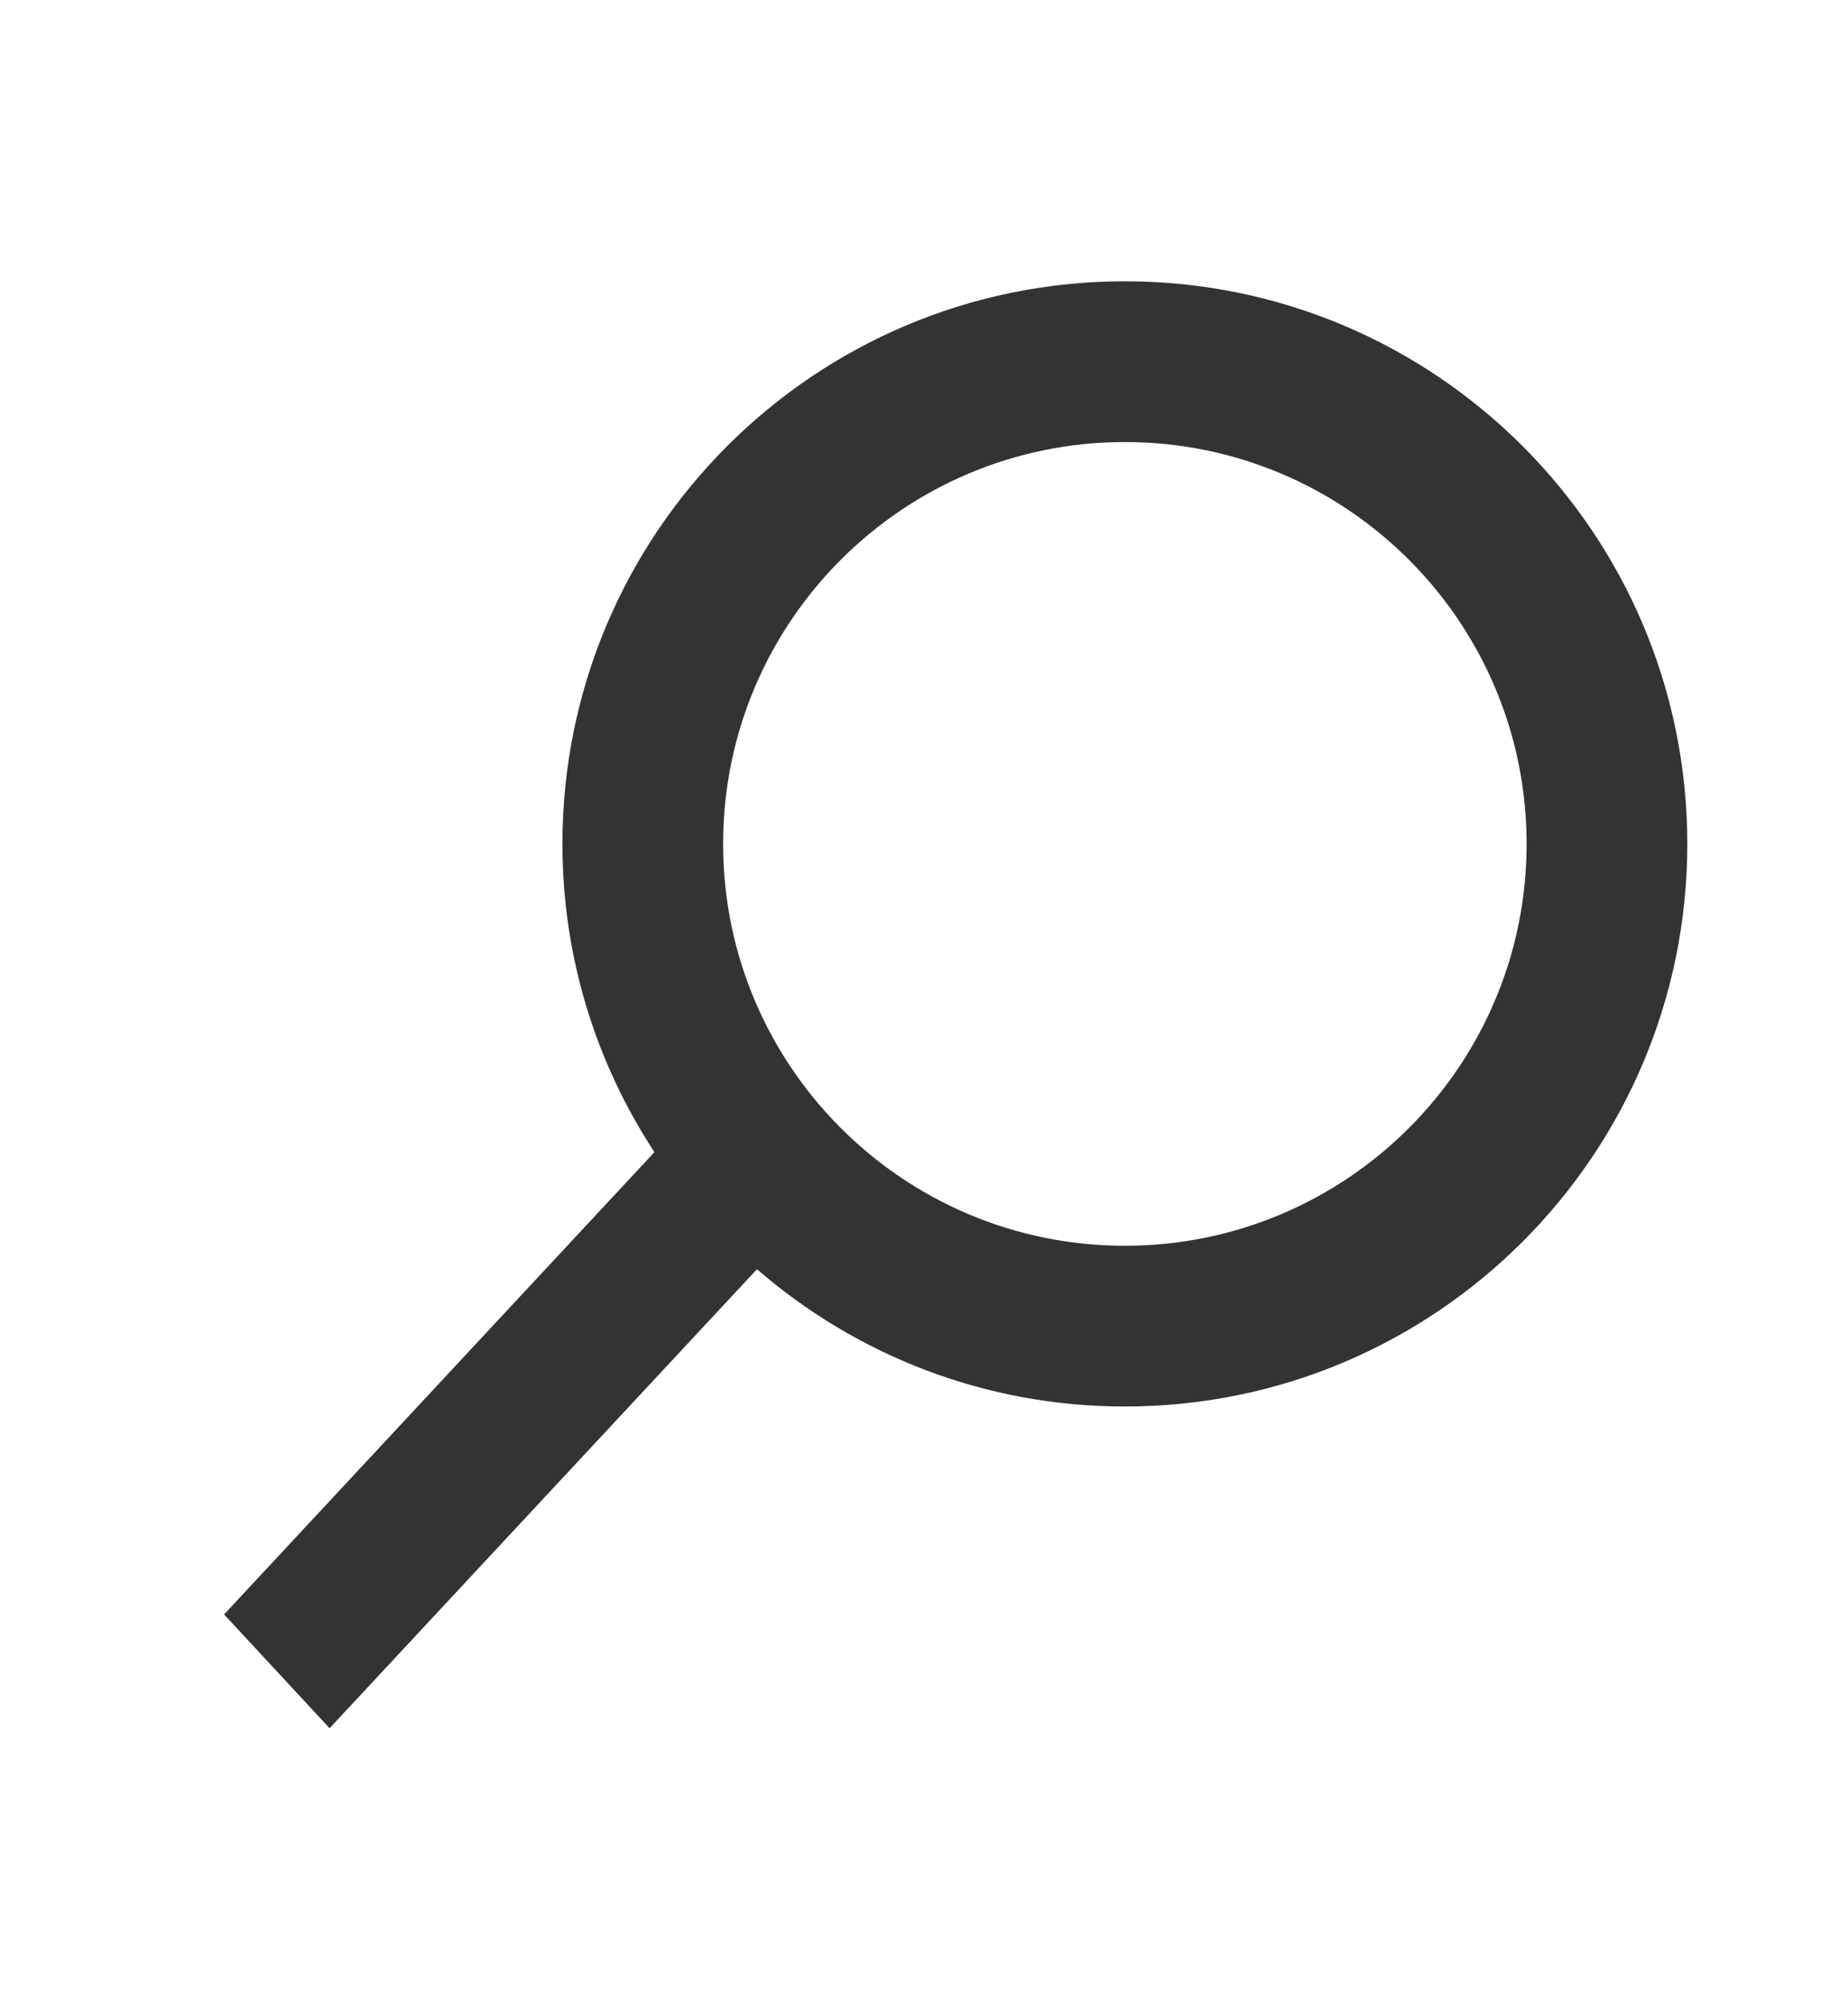 <svg width="23" height="25" viewBox="0 0 23 25" fill="none" xmlns="http://www.w3.org/2000/svg">
<path d="M14 3.5C17.866 3.5 21 6.634 21 10.5C21 14.366 17.866 17.5 14 17.5C12.248 17.5 10.649 16.855 9.421 15.792L4.102 21.503L2.789 20.087L8.145 14.335C7.422 13.233 7 11.916 7 10.5C7 6.634 10.134 3.5 14 3.5ZM14 5.5C11.239 5.5 9 7.739 9 10.5C9 13.261 11.239 15.5 14 15.5C16.761 15.5 19 13.261 19 10.5C19 7.739 16.761 5.5 14 5.5Z" fill="#333333"/>
</svg>

